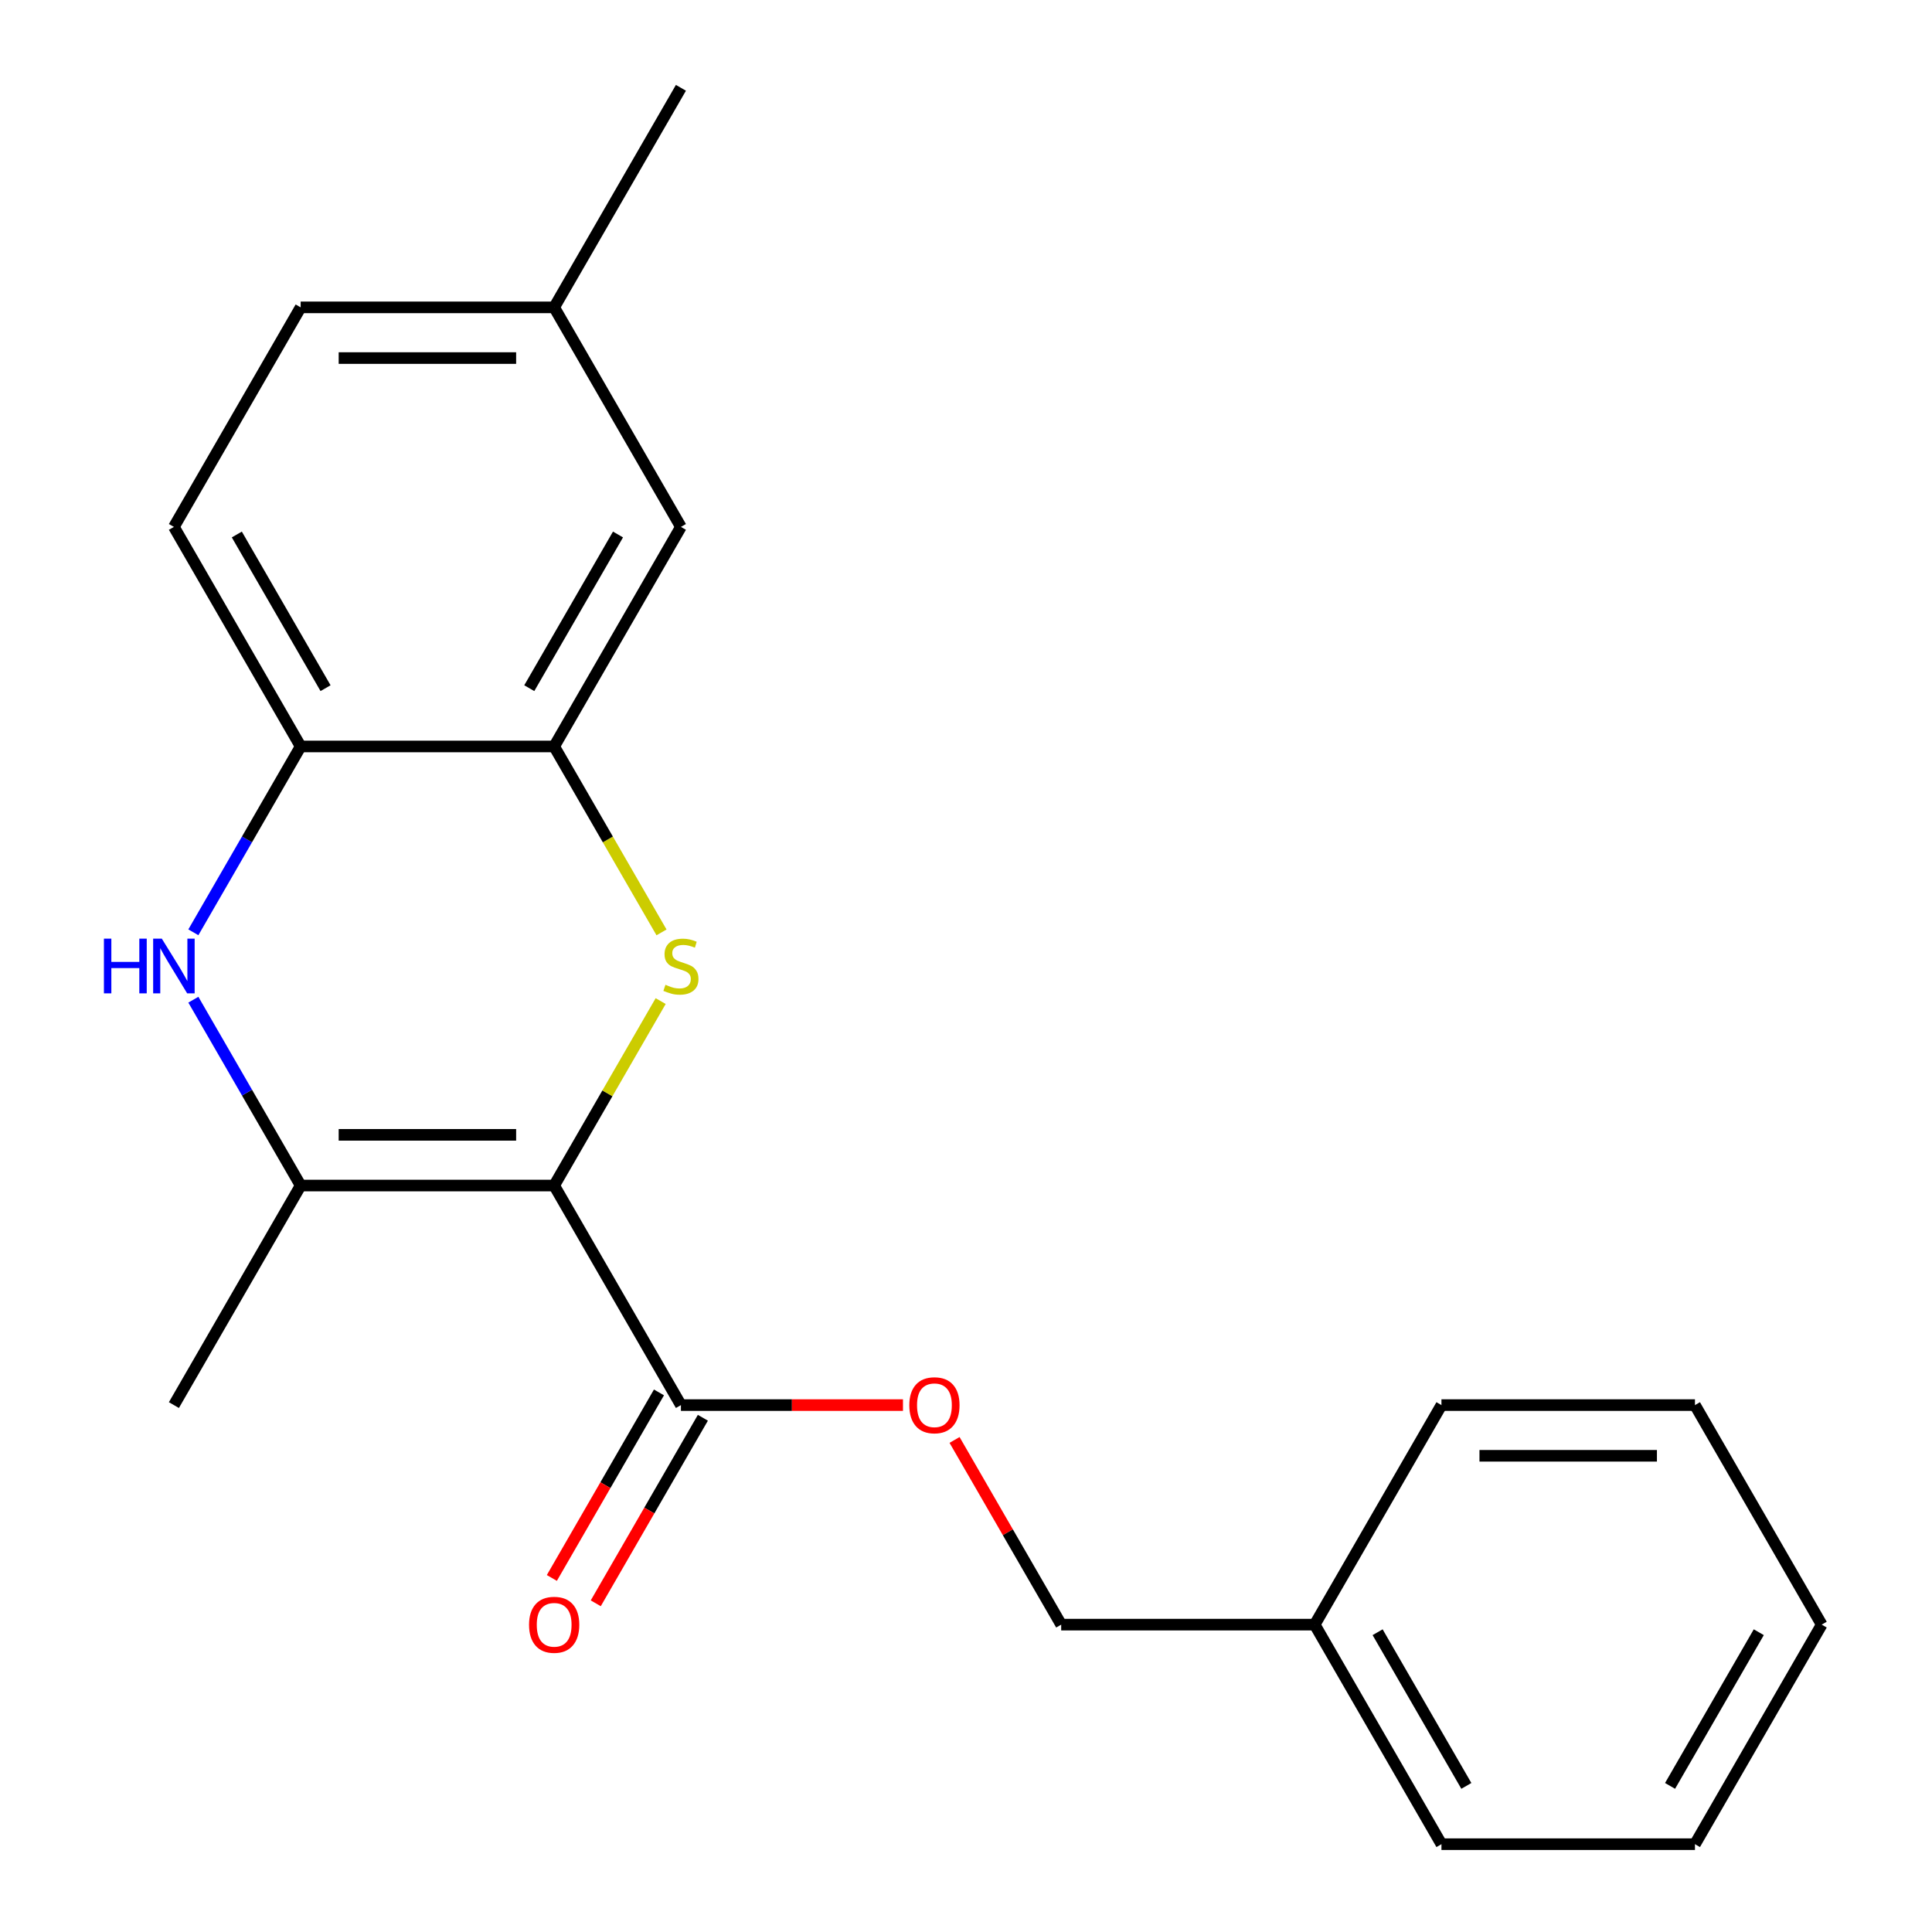 <?xml version='1.0' encoding='iso-8859-1'?>
<svg version='1.1' baseProfile='full'
              xmlns='http://www.w3.org/2000/svg'
                      xmlns:rdkit='http://www.rdkit.org/xml'
                      xmlns:xlink='http://www.w3.org/1999/xlink'
                  xml:space='preserve'
width='1000px' height='1000px' viewBox='0 0 1000 1000'>
<!-- END OF HEADER -->
<rect style='opacity:1.0;fill:#FFFFFF;stroke:none' width='1000' height='1000' x='0' y='0'> </rect>
<path class='bond-0' d='M 286.836,613.636 L 314.397,565.898' style='fill:none;fill-rule:evenodd;stroke:#000000;stroke-width:6px;stroke-linecap:butt;stroke-linejoin:miter;stroke-opacity:1' />
<path class='bond-0' d='M 314.397,565.898 L 341.959,518.16' style='fill:none;fill-rule:evenodd;stroke:#CCCC00;stroke-width:6px;stroke-linecap:butt;stroke-linejoin:miter;stroke-opacity:1' />
<path class='bond-1' d='M 286.836,613.636 L 155.62,613.636' style='fill:none;fill-rule:evenodd;stroke:#000000;stroke-width:6px;stroke-linecap:butt;stroke-linejoin:miter;stroke-opacity:1' />
<path class='bond-1' d='M 267.153,587.393 L 175.302,587.393' style='fill:none;fill-rule:evenodd;stroke:#000000;stroke-width:6px;stroke-linecap:butt;stroke-linejoin:miter;stroke-opacity:1' />
<path class='bond-4' d='M 286.836,613.636 L 352.444,727.273' style='fill:none;fill-rule:evenodd;stroke:#000000;stroke-width:6px;stroke-linecap:butt;stroke-linejoin:miter;stroke-opacity:1' />
<path class='bond-3' d='M 342.398,482.6 L 314.617,434.482' style='fill:none;fill-rule:evenodd;stroke:#CCCC00;stroke-width:6px;stroke-linecap:butt;stroke-linejoin:miter;stroke-opacity:1' />
<path class='bond-3' d='M 314.617,434.482 L 286.836,386.364' style='fill:none;fill-rule:evenodd;stroke:#000000;stroke-width:6px;stroke-linecap:butt;stroke-linejoin:miter;stroke-opacity:1' />
<path class='bond-2' d='M 155.62,613.636 L 127.85,565.538' style='fill:none;fill-rule:evenodd;stroke:#000000;stroke-width:6px;stroke-linecap:butt;stroke-linejoin:miter;stroke-opacity:1' />
<path class='bond-2' d='M 127.85,565.538 L 100.081,517.44' style='fill:none;fill-rule:evenodd;stroke:#0000FF;stroke-width:6px;stroke-linecap:butt;stroke-linejoin:miter;stroke-opacity:1' />
<path class='bond-13' d='M 155.62,613.636 L 90.012,727.273' style='fill:none;fill-rule:evenodd;stroke:#000000;stroke-width:6px;stroke-linecap:butt;stroke-linejoin:miter;stroke-opacity:1' />
<path class='bond-5' d='M 100.081,482.56 L 127.85,434.462' style='fill:none;fill-rule:evenodd;stroke:#0000FF;stroke-width:6px;stroke-linecap:butt;stroke-linejoin:miter;stroke-opacity:1' />
<path class='bond-5' d='M 127.85,434.462 L 155.62,386.364' style='fill:none;fill-rule:evenodd;stroke:#000000;stroke-width:6px;stroke-linecap:butt;stroke-linejoin:miter;stroke-opacity:1' />
<path class='bond-7' d='M 286.836,386.364 L 352.444,272.727' style='fill:none;fill-rule:evenodd;stroke:#000000;stroke-width:6px;stroke-linecap:butt;stroke-linejoin:miter;stroke-opacity:1' />
<path class='bond-7' d='M 273.95,356.197 L 319.875,276.651' style='fill:none;fill-rule:evenodd;stroke:#000000;stroke-width:6px;stroke-linecap:butt;stroke-linejoin:miter;stroke-opacity:1' />
<path class='bond-21' d='M 286.836,386.364 L 155.62,386.364' style='fill:none;fill-rule:evenodd;stroke:#000000;stroke-width:6px;stroke-linecap:butt;stroke-linejoin:miter;stroke-opacity:1' />
<path class='bond-6' d='M 352.444,727.273 L 409.911,727.273' style='fill:none;fill-rule:evenodd;stroke:#000000;stroke-width:6px;stroke-linecap:butt;stroke-linejoin:miter;stroke-opacity:1' />
<path class='bond-6' d='M 409.911,727.273 L 467.379,727.273' style='fill:none;fill-rule:evenodd;stroke:#FF0000;stroke-width:6px;stroke-linecap:butt;stroke-linejoin:miter;stroke-opacity:1' />
<path class='bond-8' d='M 341.08,720.712 L 313.357,768.73' style='fill:none;fill-rule:evenodd;stroke:#000000;stroke-width:6px;stroke-linecap:butt;stroke-linejoin:miter;stroke-opacity:1' />
<path class='bond-8' d='M 313.357,768.73 L 285.634,816.748' style='fill:none;fill-rule:evenodd;stroke:#FF0000;stroke-width:6px;stroke-linecap:butt;stroke-linejoin:miter;stroke-opacity:1' />
<path class='bond-8' d='M 363.807,733.834 L 336.084,781.852' style='fill:none;fill-rule:evenodd;stroke:#000000;stroke-width:6px;stroke-linecap:butt;stroke-linejoin:miter;stroke-opacity:1' />
<path class='bond-8' d='M 336.084,781.852 L 308.361,829.869' style='fill:none;fill-rule:evenodd;stroke:#FF0000;stroke-width:6px;stroke-linecap:butt;stroke-linejoin:miter;stroke-opacity:1' />
<path class='bond-9' d='M 155.62,386.364 L 90.012,272.727' style='fill:none;fill-rule:evenodd;stroke:#000000;stroke-width:6px;stroke-linecap:butt;stroke-linejoin:miter;stroke-opacity:1' />
<path class='bond-9' d='M 168.506,356.197 L 122.58,276.651' style='fill:none;fill-rule:evenodd;stroke:#000000;stroke-width:6px;stroke-linecap:butt;stroke-linejoin:miter;stroke-opacity:1' />
<path class='bond-11' d='M 494.075,745.313 L 521.671,793.111' style='fill:none;fill-rule:evenodd;stroke:#FF0000;stroke-width:6px;stroke-linecap:butt;stroke-linejoin:miter;stroke-opacity:1' />
<path class='bond-11' d='M 521.671,793.111 L 549.268,840.909' style='fill:none;fill-rule:evenodd;stroke:#000000;stroke-width:6px;stroke-linecap:butt;stroke-linejoin:miter;stroke-opacity:1' />
<path class='bond-10' d='M 352.444,272.727 L 286.836,159.091' style='fill:none;fill-rule:evenodd;stroke:#000000;stroke-width:6px;stroke-linecap:butt;stroke-linejoin:miter;stroke-opacity:1' />
<path class='bond-12' d='M 90.012,272.727 L 155.62,159.091' style='fill:none;fill-rule:evenodd;stroke:#000000;stroke-width:6px;stroke-linecap:butt;stroke-linejoin:miter;stroke-opacity:1' />
<path class='bond-15' d='M 286.836,159.091 L 352.444,45.455' style='fill:none;fill-rule:evenodd;stroke:#000000;stroke-width:6px;stroke-linecap:butt;stroke-linejoin:miter;stroke-opacity:1' />
<path class='bond-22' d='M 286.836,159.091 L 155.62,159.091' style='fill:none;fill-rule:evenodd;stroke:#000000;stroke-width:6px;stroke-linecap:butt;stroke-linejoin:miter;stroke-opacity:1' />
<path class='bond-22' d='M 267.153,185.334 L 175.302,185.334' style='fill:none;fill-rule:evenodd;stroke:#000000;stroke-width:6px;stroke-linecap:butt;stroke-linejoin:miter;stroke-opacity:1' />
<path class='bond-14' d='M 549.268,840.909 L 680.484,840.909' style='fill:none;fill-rule:evenodd;stroke:#000000;stroke-width:6px;stroke-linecap:butt;stroke-linejoin:miter;stroke-opacity:1' />
<path class='bond-16' d='M 680.484,840.909 L 746.092,954.545' style='fill:none;fill-rule:evenodd;stroke:#000000;stroke-width:6px;stroke-linecap:butt;stroke-linejoin:miter;stroke-opacity:1' />
<path class='bond-16' d='M 713.052,844.833 L 758.978,924.378' style='fill:none;fill-rule:evenodd;stroke:#000000;stroke-width:6px;stroke-linecap:butt;stroke-linejoin:miter;stroke-opacity:1' />
<path class='bond-17' d='M 680.484,840.909 L 746.092,727.273' style='fill:none;fill-rule:evenodd;stroke:#000000;stroke-width:6px;stroke-linecap:butt;stroke-linejoin:miter;stroke-opacity:1' />
<path class='bond-19' d='M 746.092,954.545 L 877.308,954.545' style='fill:none;fill-rule:evenodd;stroke:#000000;stroke-width:6px;stroke-linecap:butt;stroke-linejoin:miter;stroke-opacity:1' />
<path class='bond-18' d='M 746.092,727.273 L 877.308,727.273' style='fill:none;fill-rule:evenodd;stroke:#000000;stroke-width:6px;stroke-linecap:butt;stroke-linejoin:miter;stroke-opacity:1' />
<path class='bond-18' d='M 765.774,753.516 L 857.625,753.516' style='fill:none;fill-rule:evenodd;stroke:#000000;stroke-width:6px;stroke-linecap:butt;stroke-linejoin:miter;stroke-opacity:1' />
<path class='bond-20' d='M 877.308,727.273 L 942.916,840.909' style='fill:none;fill-rule:evenodd;stroke:#000000;stroke-width:6px;stroke-linecap:butt;stroke-linejoin:miter;stroke-opacity:1' />
<path class='bond-23' d='M 877.308,954.545 L 942.916,840.909' style='fill:none;fill-rule:evenodd;stroke:#000000;stroke-width:6px;stroke-linecap:butt;stroke-linejoin:miter;stroke-opacity:1' />
<path class='bond-23' d='M 864.421,924.378 L 910.347,844.833' style='fill:none;fill-rule:evenodd;stroke:#000000;stroke-width:6px;stroke-linecap:butt;stroke-linejoin:miter;stroke-opacity:1' />
<path  class='atom-1' d='M 344.444 509.72
Q 344.764 509.84, 346.084 510.4
Q 347.404 510.96, 348.844 511.32
Q 350.324 511.64, 351.764 511.64
Q 354.444 511.64, 356.004 510.36
Q 357.564 509.04, 357.564 506.76
Q 357.564 505.2, 356.764 504.24
Q 356.004 503.28, 354.804 502.76
Q 353.604 502.24, 351.604 501.64
Q 349.084 500.88, 347.564 500.16
Q 346.084 499.44, 345.004 497.92
Q 343.964 496.4, 343.964 493.84
Q 343.964 490.28, 346.364 488.08
Q 348.804 485.88, 353.604 485.88
Q 356.884 485.88, 360.604 487.44
L 359.684 490.52
Q 356.284 489.12, 353.724 489.12
Q 350.964 489.12, 349.444 490.28
Q 347.924 491.4, 347.964 493.36
Q 347.964 494.88, 348.724 495.8
Q 349.524 496.72, 350.644 497.24
Q 351.804 497.76, 353.724 498.36
Q 356.284 499.16, 357.804 499.96
Q 359.324 500.76, 360.404 502.4
Q 361.524 504, 361.524 506.76
Q 361.524 510.68, 358.884 512.8
Q 356.284 514.88, 351.924 514.88
Q 349.404 514.88, 347.484 514.32
Q 345.604 513.8, 343.364 512.88
L 344.444 509.72
' fill='#CCCC00'/>
<path  class='atom-3' d='M 53.792 485.84
L 57.632 485.84
L 57.632 497.88
L 72.112 497.88
L 72.112 485.84
L 75.952 485.84
L 75.952 514.16
L 72.112 514.16
L 72.112 501.08
L 57.632 501.08
L 57.632 514.16
L 53.792 514.16
L 53.792 485.84
' fill='#0000FF'/>
<path  class='atom-3' d='M 83.752 485.84
L 93.032 500.84
Q 93.952 502.32, 95.432 505
Q 96.912 507.68, 96.992 507.84
L 96.992 485.84
L 100.752 485.84
L 100.752 514.16
L 96.872 514.16
L 86.912 497.76
Q 85.752 495.84, 84.512 493.64
Q 83.312 491.44, 82.952 490.76
L 82.952 514.16
L 79.272 514.16
L 79.272 485.84
L 83.752 485.84
' fill='#0000FF'/>
<path  class='atom-7' d='M 470.66 727.353
Q 470.66 720.553, 474.02 716.753
Q 477.38 712.953, 483.66 712.953
Q 489.94 712.953, 493.3 716.753
Q 496.66 720.553, 496.66 727.353
Q 496.66 734.233, 493.26 738.153
Q 489.86 742.033, 483.66 742.033
Q 477.42 742.033, 474.02 738.153
Q 470.66 734.273, 470.66 727.353
M 483.66 738.833
Q 487.98 738.833, 490.3 735.953
Q 492.66 733.033, 492.66 727.353
Q 492.66 721.793, 490.3 718.993
Q 487.98 716.153, 483.66 716.153
Q 479.34 716.153, 476.98 718.953
Q 474.66 721.753, 474.66 727.353
Q 474.66 733.073, 476.98 735.953
Q 479.34 738.833, 483.66 738.833
' fill='#FF0000'/>
<path  class='atom-9' d='M 273.836 840.989
Q 273.836 834.189, 277.196 830.389
Q 280.556 826.589, 286.836 826.589
Q 293.116 826.589, 296.476 830.389
Q 299.836 834.189, 299.836 840.989
Q 299.836 847.869, 296.436 851.789
Q 293.036 855.669, 286.836 855.669
Q 280.596 855.669, 277.196 851.789
Q 273.836 847.909, 273.836 840.989
M 286.836 852.469
Q 291.156 852.469, 293.476 849.589
Q 295.836 846.669, 295.836 840.989
Q 295.836 835.429, 293.476 832.629
Q 291.156 829.789, 286.836 829.789
Q 282.516 829.789, 280.156 832.589
Q 277.836 835.389, 277.836 840.989
Q 277.836 846.709, 280.156 849.589
Q 282.516 852.469, 286.836 852.469
' fill='#FF0000'/>
</svg>
